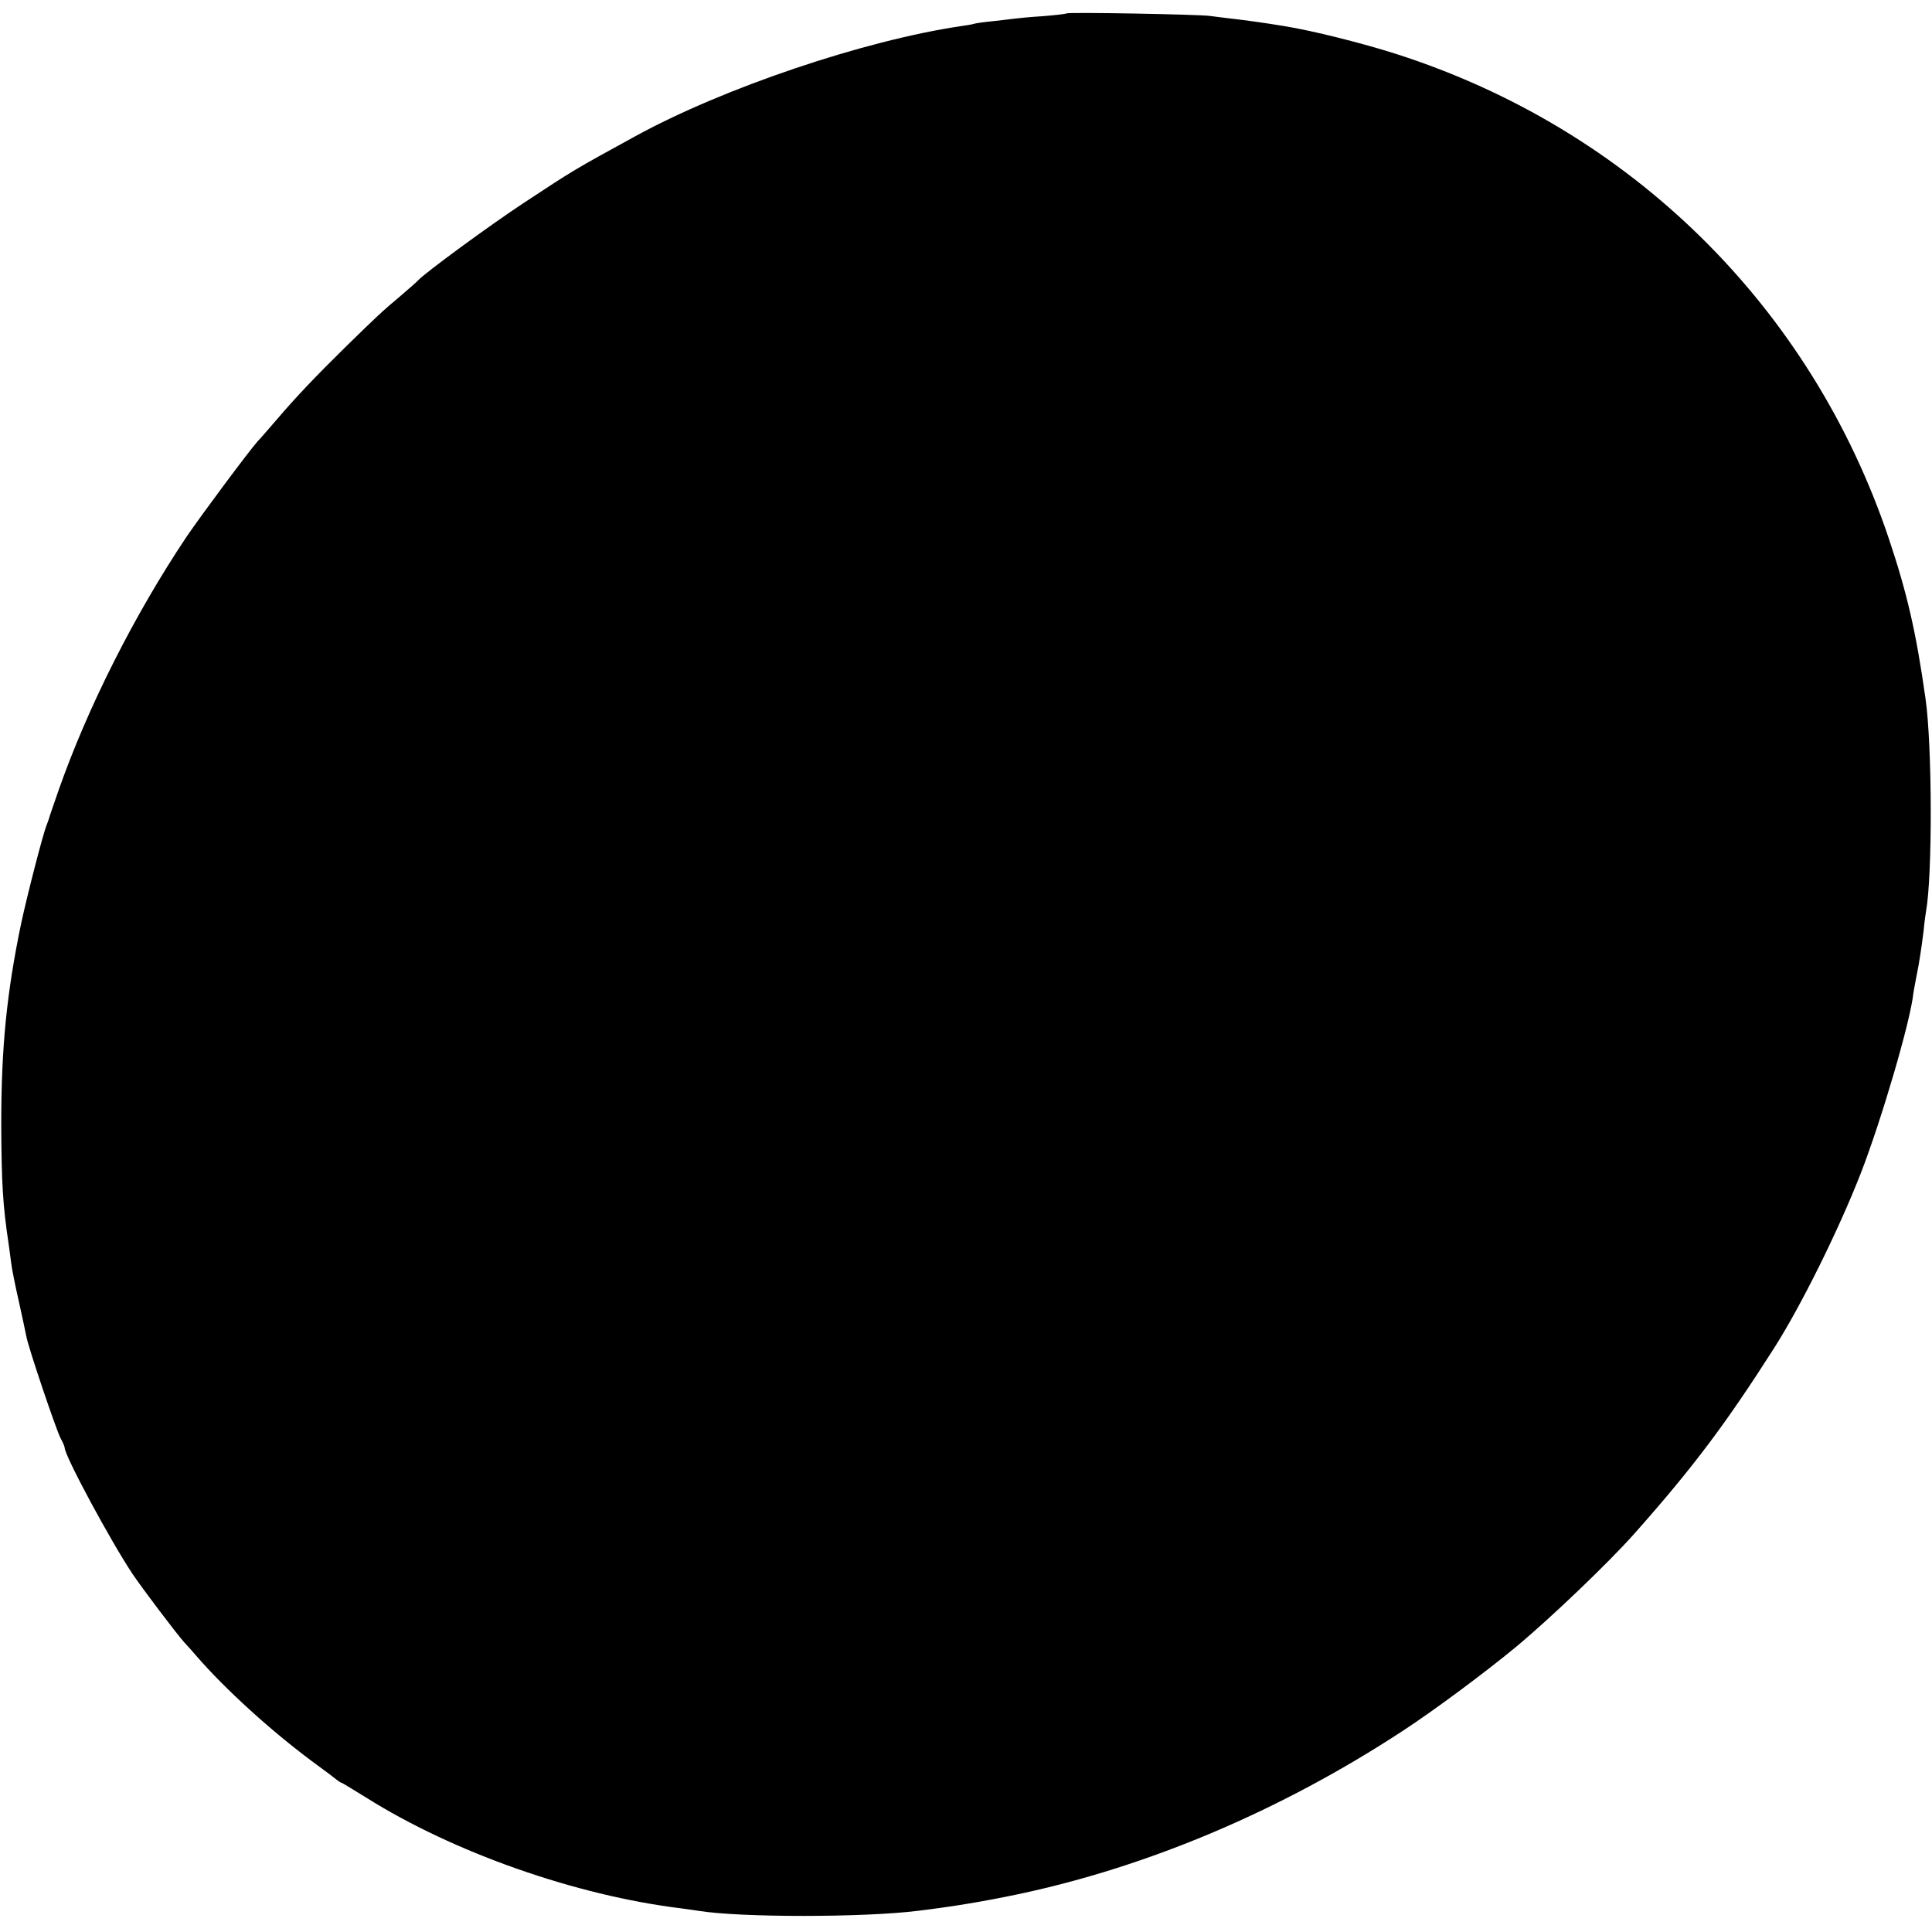 <?xml version="1.0" standalone="no"?>
<!DOCTYPE svg PUBLIC "-//W3C//DTD SVG 20010904//EN"
 "http://www.w3.org/TR/2001/REC-SVG-20010904/DTD/svg10.dtd">
<svg version="1.0" xmlns="http://www.w3.org/2000/svg"
 width="777pt" height="777pt" viewBox="0 0 777 777"
 preserveAspectRatio="xMidYMid meet">
<g transform="translate(0,777) scale(0.1,-0.1)"
fill="#000000" stroke="none">
<path d="M4289 7716 c-2 -2 -44 -7 -94 -11 -49 -3 -101 -8 -115 -10 -14 -2
-52 -6 -85 -10 -33 -3 -67 -8 -75 -10 -8 -3 -33 -7 -55 -10 -391 -58 -957
-249 -1312 -444 -248 -136 -243 -133 -448 -268 -135 -89 -400 -283 -425 -312
-3 -4 -34 -31 -69 -61 -75 -63 -92 -79 -221 -205 -119 -117 -199 -201 -275
-290 -33 -38 -68 -79 -79 -90 -34 -38 -224 -293 -286 -384 -208 -311 -397
-684 -515 -1021 -20 -58 -38 -109 -39 -115 -2 -5 -6 -17 -9 -25 -14 -33 -78
-282 -102 -394 -58 -279 -80 -497 -80 -806 1 -238 6 -326 30 -485 2 -16 7 -50
10 -75 3 -25 17 -94 31 -155 13 -60 27 -123 30 -140 8 -45 120 -376 138 -410
9 -16 16 -33 16 -37 0 -33 185 -376 273 -508 42 -62 175 -238 208 -275 15 -16
37 -41 49 -55 115 -133 298 -299 463 -422 51 -37 97 -72 104 -78 7 -5 14 -10
17 -10 2 0 46 -27 98 -59 351 -221 843 -394 1268 -446 25 -3 56 -8 70 -10 169
-27 659 -27 880 0 140 17 261 37 400 66 528 111 1063 338 1550 657 129 84 334
237 455 337 142 118 373 339 477 456 237 267 369 443 564 749 108 170 257 470
347 700 84 216 200 612 212 725 1 6 4 26 8 45 13 66 15 78 20 111 3 19 9 61
13 94 3 33 8 69 10 80 26 143 25 665 -2 855 -38 268 -74 424 -147 642 -313
934 -1039 1649 -1982 1951 -134 43 -337 94 -450 112 -64 11 -172 26 -220 31
-27 3 -63 8 -80 10 -38 6 -570 16 -576 10z"/>
</g>
</svg>
